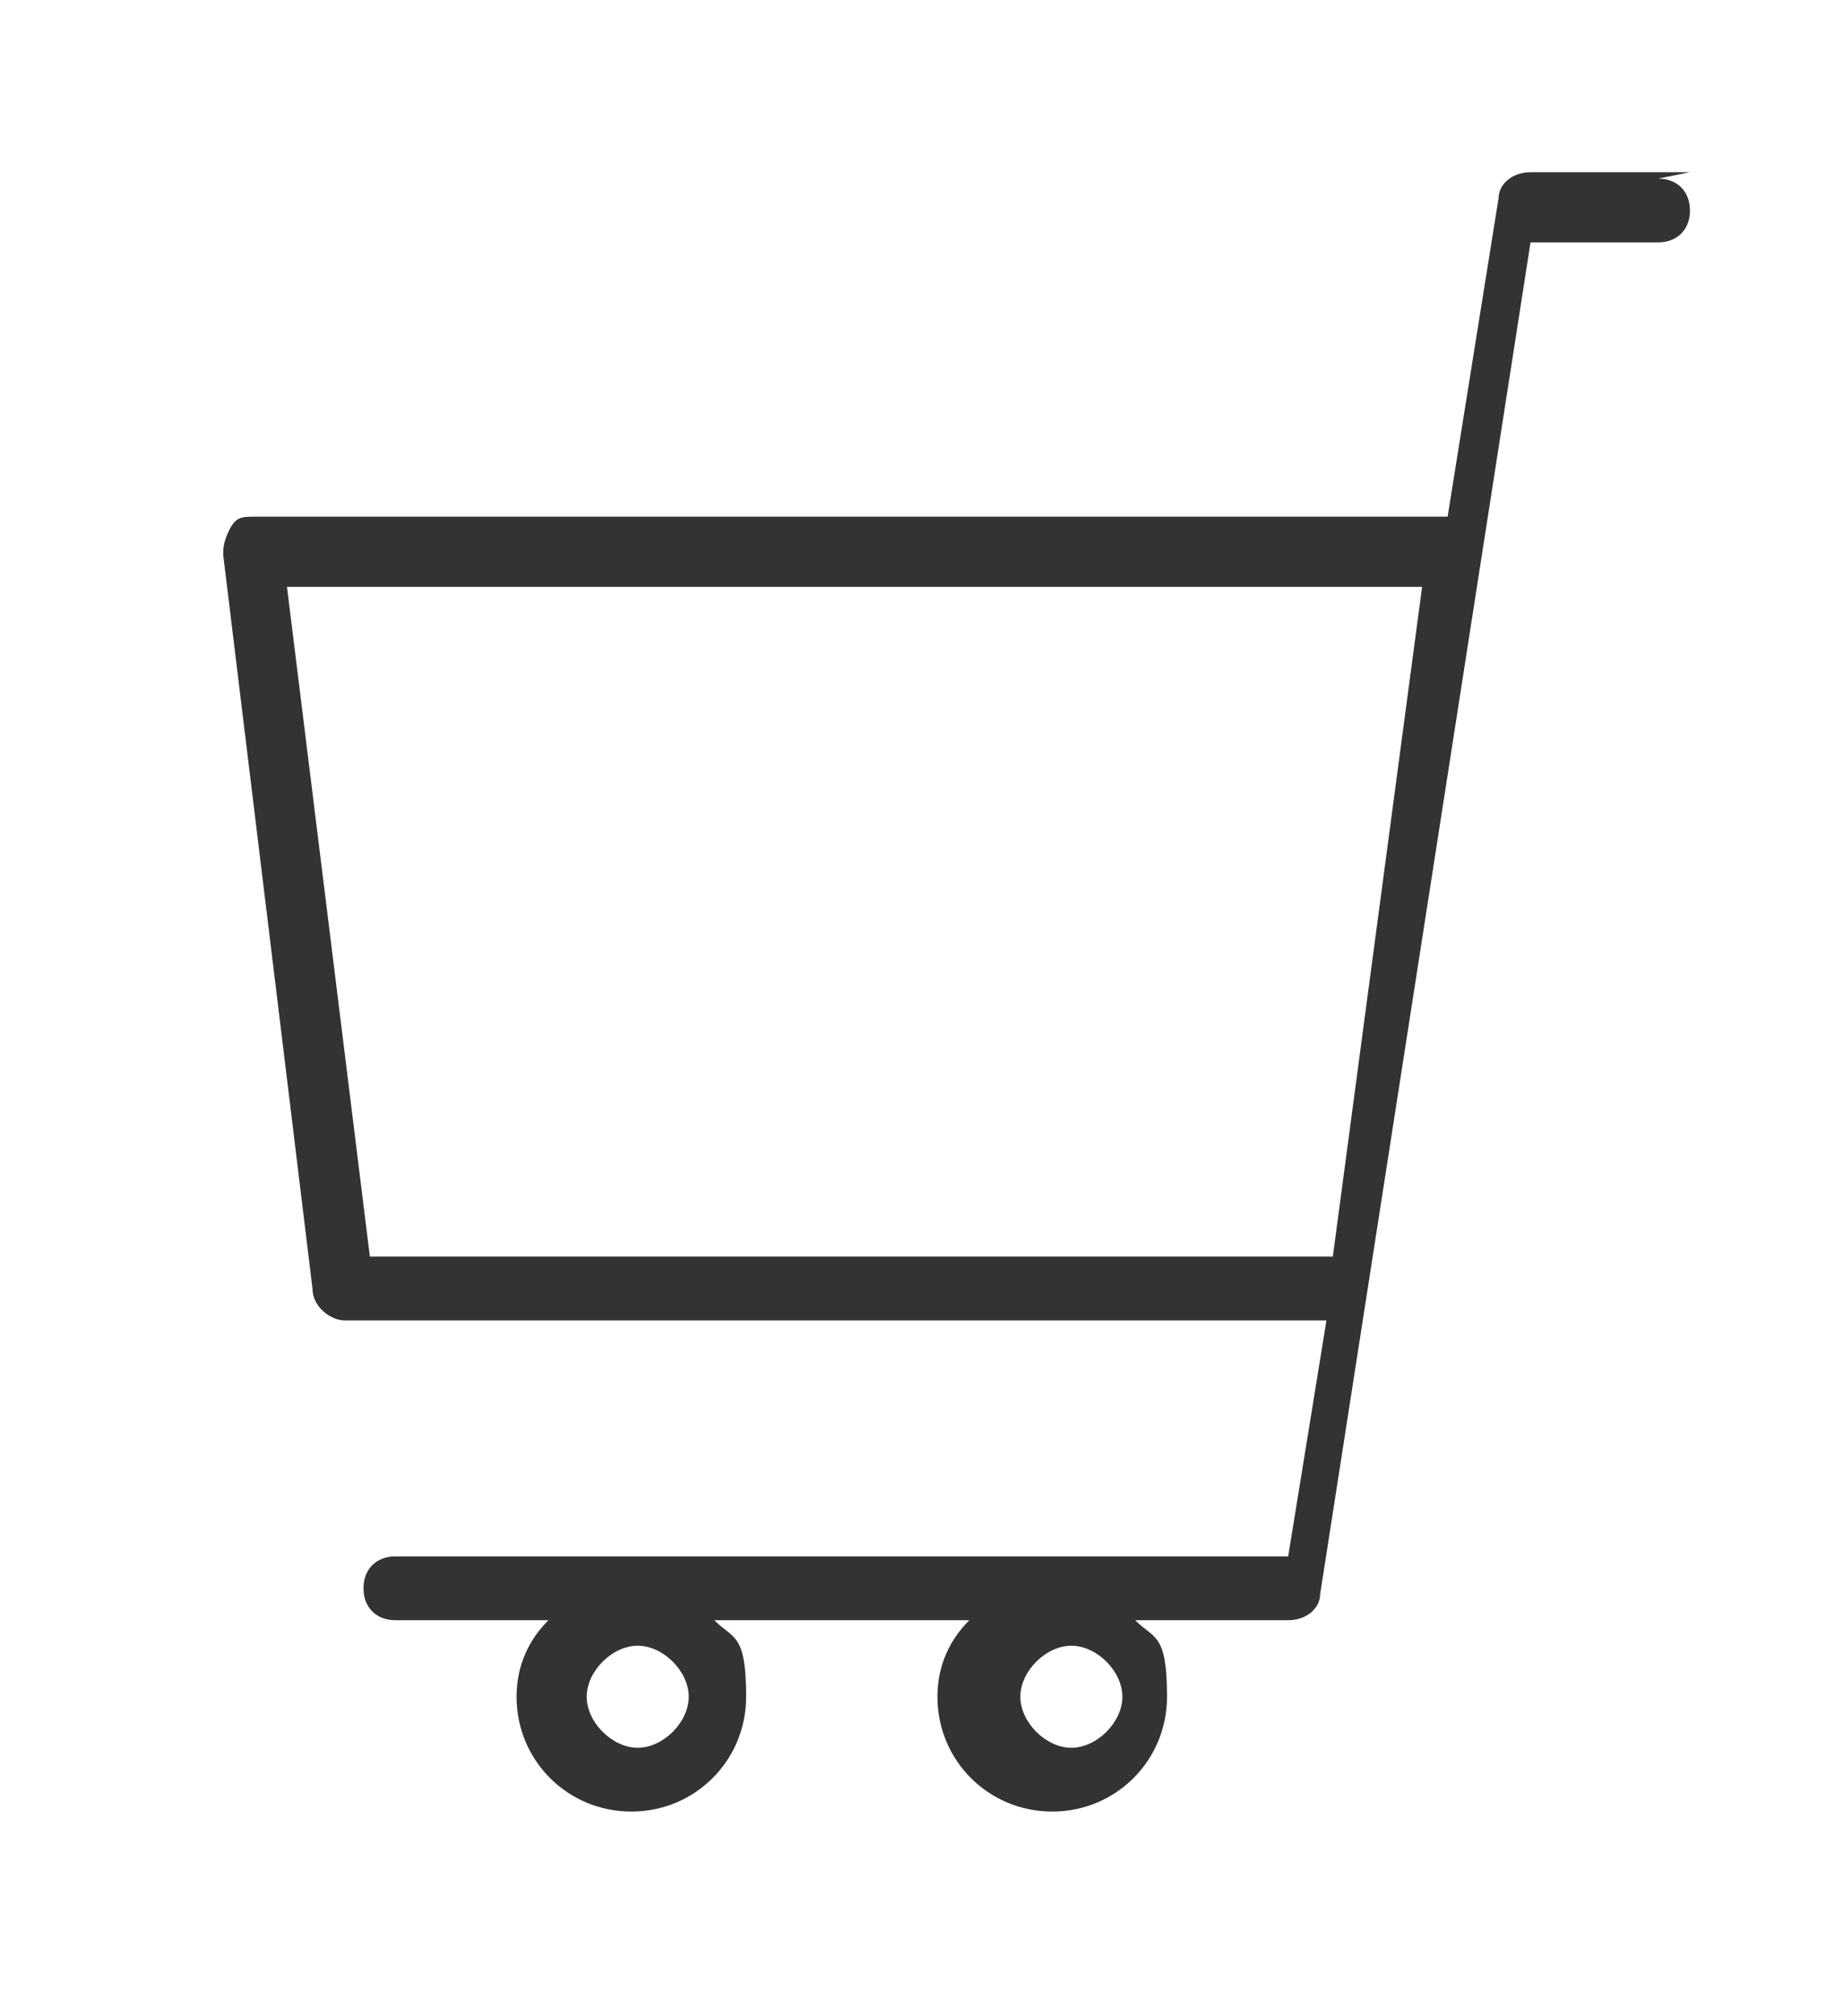 <?xml version="1.0" encoding="UTF-8"?>
<svg xmlns="http://www.w3.org/2000/svg" version="1.1" viewBox="0 0 28.9 31.6">
  <defs>
    <style>
      .cls-1 {
        fill: #333;
      }
    </style>
  </defs>
  <!-- Generator: Adobe Illustrator 28.7.1, SVG Export Plug-In . SVG Version: 1.2.0 Build 142)  -->
  <g>
    <g id="_レイヤー_1" data-name="レイヤー_1">
      <path class="cls-1" d="M26.5,2.7h-2.5c-.3,0-.5.2-.5.4l-.8,5H4c-.2,0-.3,0-.4.2s-.1.3-.1.4l1.4,11.5c0,.3.3.5.5.5h15.4l-.6,3.7H6.2c-.3,0-.5.2-.5.5s.2.5.5.5h2.4c-.3.3-.5.7-.5,1.2,0,1,.8,1.8,1.8,1.8s1.8-.8,1.8-1.8-.2-.9-.5-1.2h4c-.3.3-.5.7-.5,1.2,0,1,.8,1.8,1.8,1.8s1.8-.8,1.8-1.8-.2-.9-.5-1.2h2.4c.3,0,.5-.2.5-.4l3.3-21.2h2c.3,0,.5-.2.5-.5s-.2-.5-.5-.5ZM4.6,9.2h17.7l-1.4,10.5H5.8l-1.3-10.5ZM10,27.4c-.4,0-.8-.4-.8-.8s.4-.8.8-.8.8.4.8.8-.4.8-.8.8ZM16.8,27.4c-.4,0-.8-.4-.8-.8s.4-.8.8-.8.8.4.8.8-.4.8-.8.8Z"/>
    </g>
  </g>
</svg>